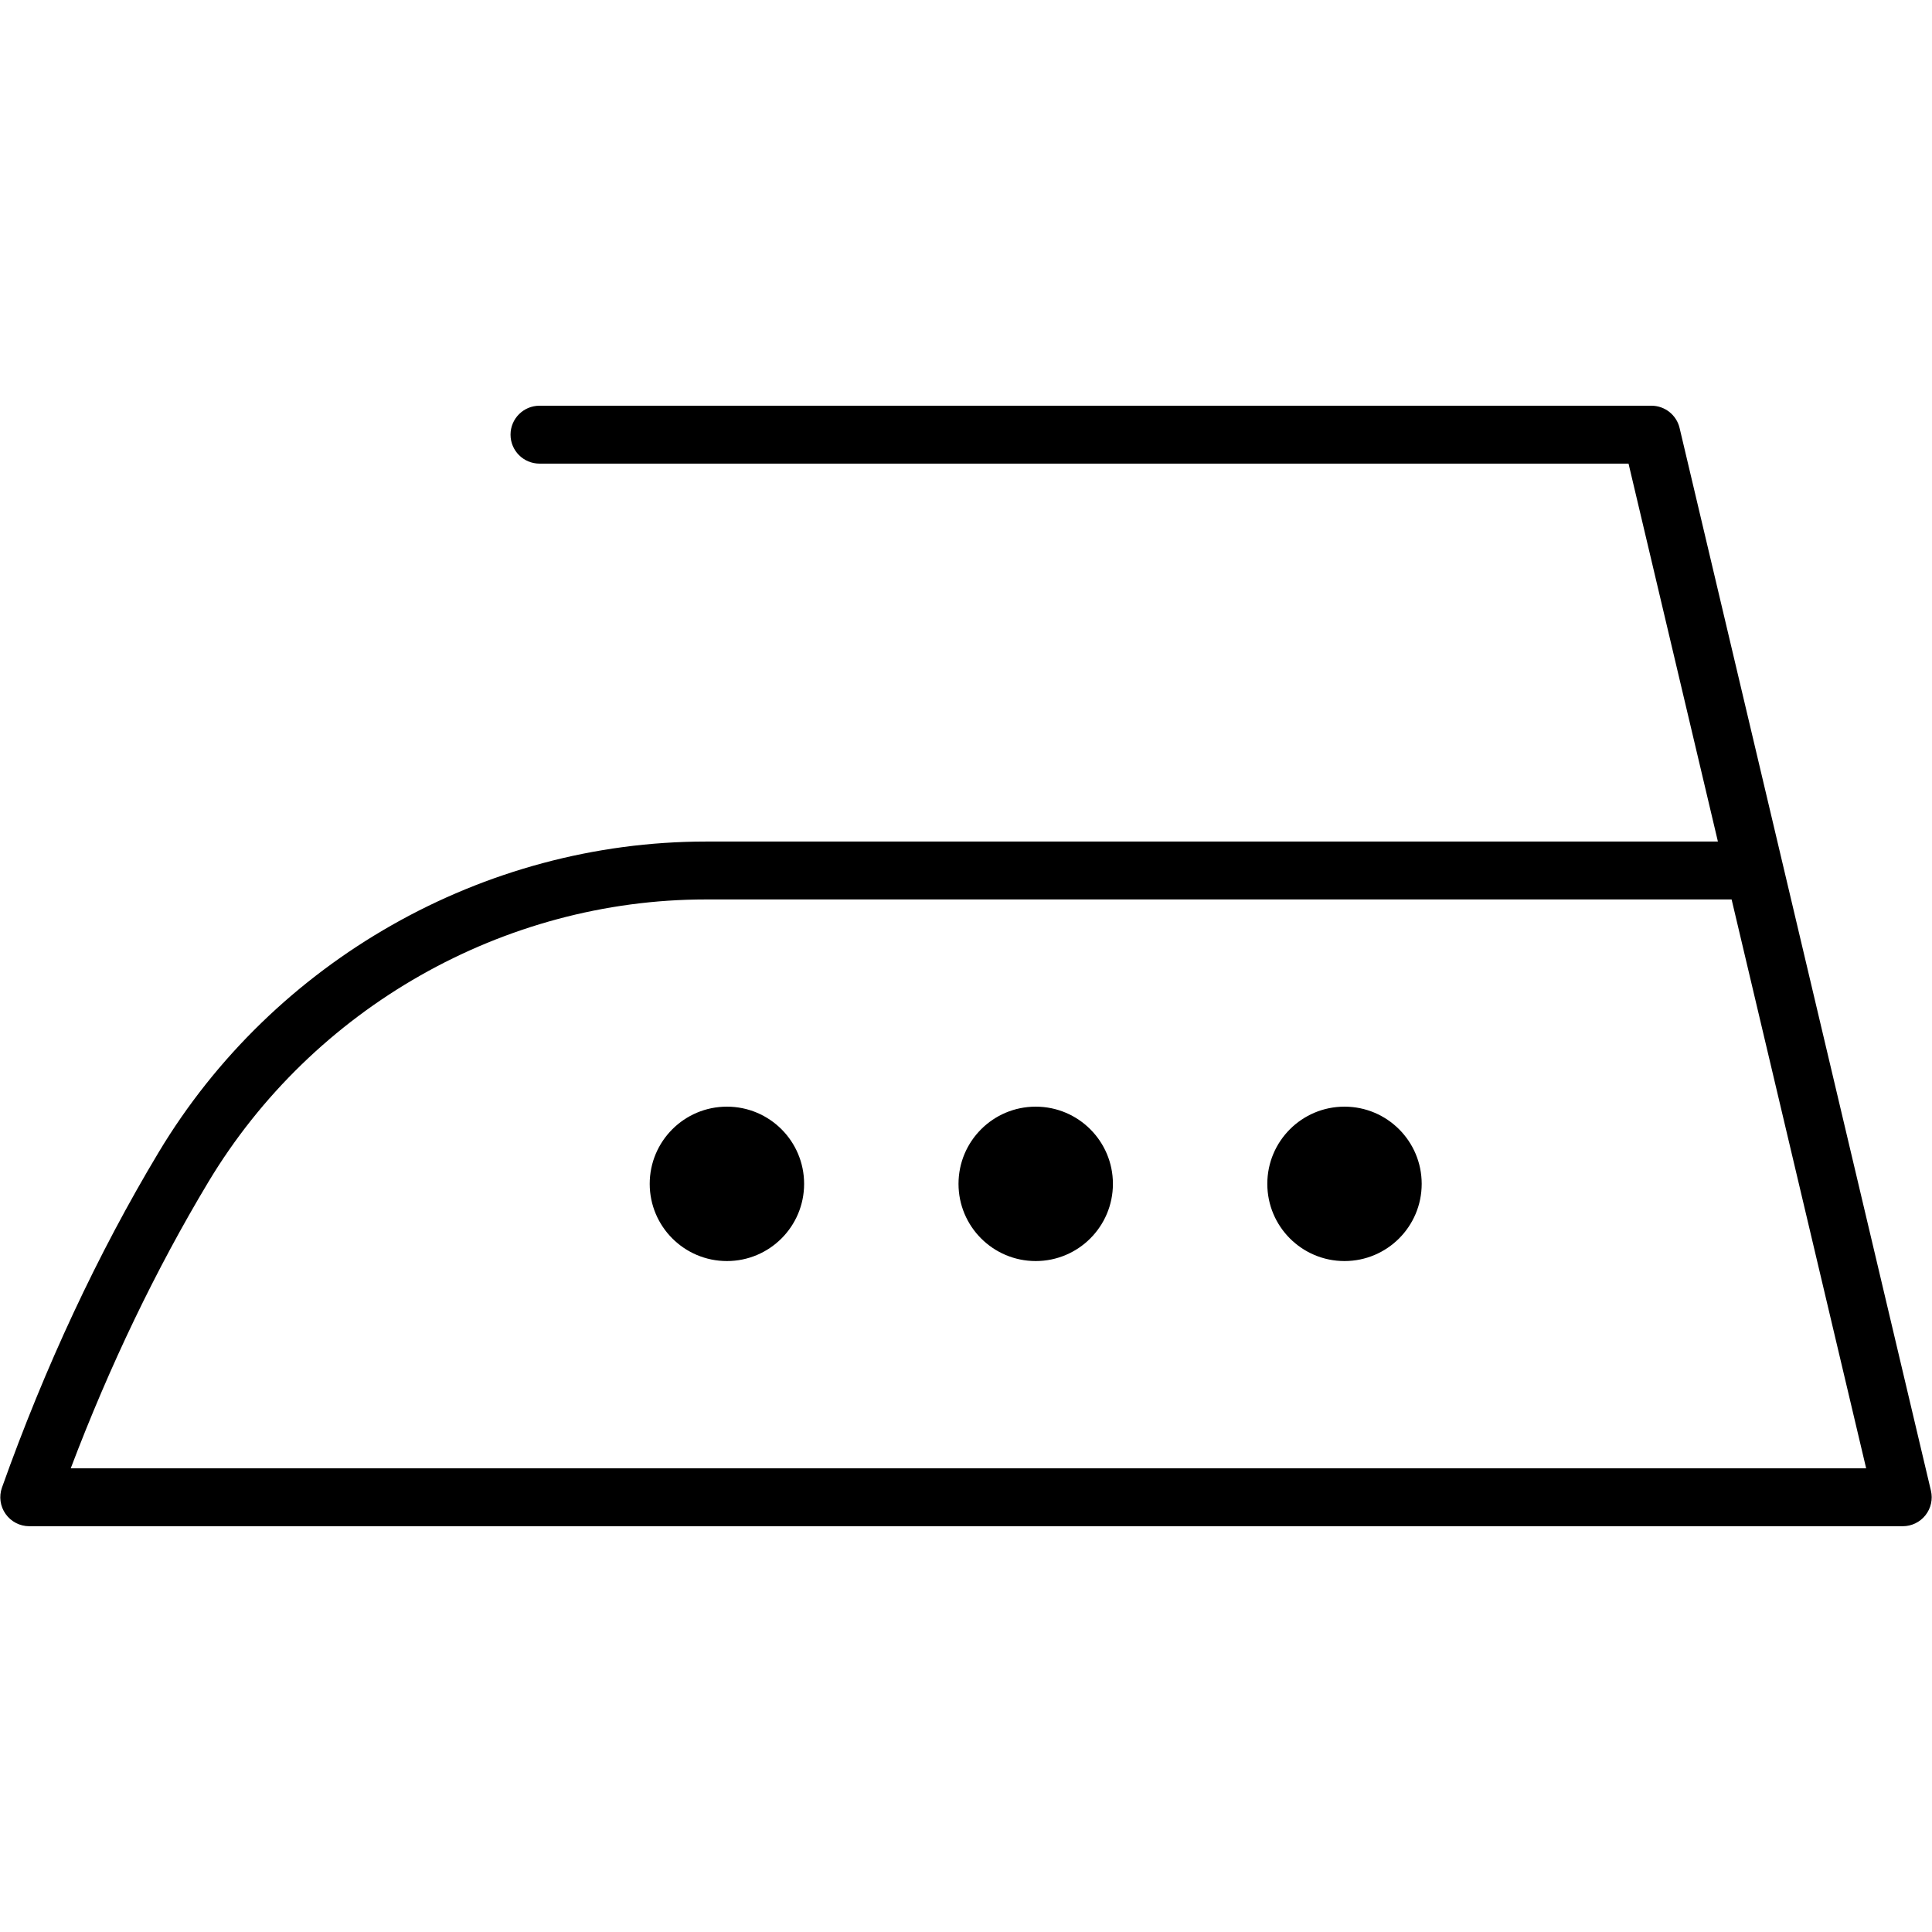 <svg version="1.0" preserveAspectRatio="xMidYMid meet" height="500" viewBox="0 0 375 375" zoomAndPan="magnify" width="500" xmlns:xlink="http://www.w3.org/1999/xlink" xmlns="http://www.w3.org/2000/svg"><defs><clipPath id="bd59f2e92c"><path clip-rule="nonzero" d="M 0.059 78.75 L 374.941 78.75 L 374.941 296.238 L 0.059 296.238 Z M 0.059 78.75"></path></clipPath></defs><g clip-path="url(#bd59f2e92c)"><path fill-rule="nonzero" fill-opacity="1" d="M 260.965 214.801 C 252.691 214.801 245.984 221.508 245.984 229.785 C 245.984 238.062 252.691 244.77 260.965 244.77 C 269.242 244.77 275.949 238.062 275.949 229.785 C 275.949 221.508 269.242 214.801 260.965 214.801 Z M 201.031 214.801 C 192.754 214.801 186.047 221.508 186.047 229.785 C 186.047 238.062 192.754 244.77 201.031 244.77 C 209.305 244.77 216.016 238.062 216.016 229.785 C 216.016 221.508 209.305 214.801 201.031 214.801 Z M 141.094 214.801 C 132.82 214.801 126.109 221.508 126.109 229.785 C 126.109 238.062 132.82 244.77 141.094 244.77 C 149.371 244.77 156.078 238.062 156.078 229.785 C 156.078 221.508 149.371 214.801 141.094 214.801 Z M 13.73 285 L 362.219 285 L 336.105 174.582 L 137.004 174.582 C 97.73 174.59 60.723 195.617 40.422 229.457 C 30.258 246.395 21.297 265.047 13.73 285 Z M 369.324 296.238 L 5.676 296.238 C 3.852 296.238 2.141 295.352 1.086 293.855 C 0.031 292.363 -0.23 290.453 0.383 288.734 C 8.75 265.246 18.977 243.355 30.785 223.676 C 53.102 186.473 93.801 163.355 137 163.344 L 333.445 163.344 L 316.098 89.988 L 104.715 89.988 C 101.613 89.988 99.094 87.473 99.094 84.367 C 99.094 81.266 101.613 78.75 104.715 78.75 L 320.543 78.75 C 323.145 78.75 325.41 80.543 326.008 83.078 L 374.789 289.324 C 375.188 290.996 374.793 292.758 373.73 294.105 C 372.664 295.453 371.043 296.238 369.324 296.238" fill="#000000"></path></g></svg>